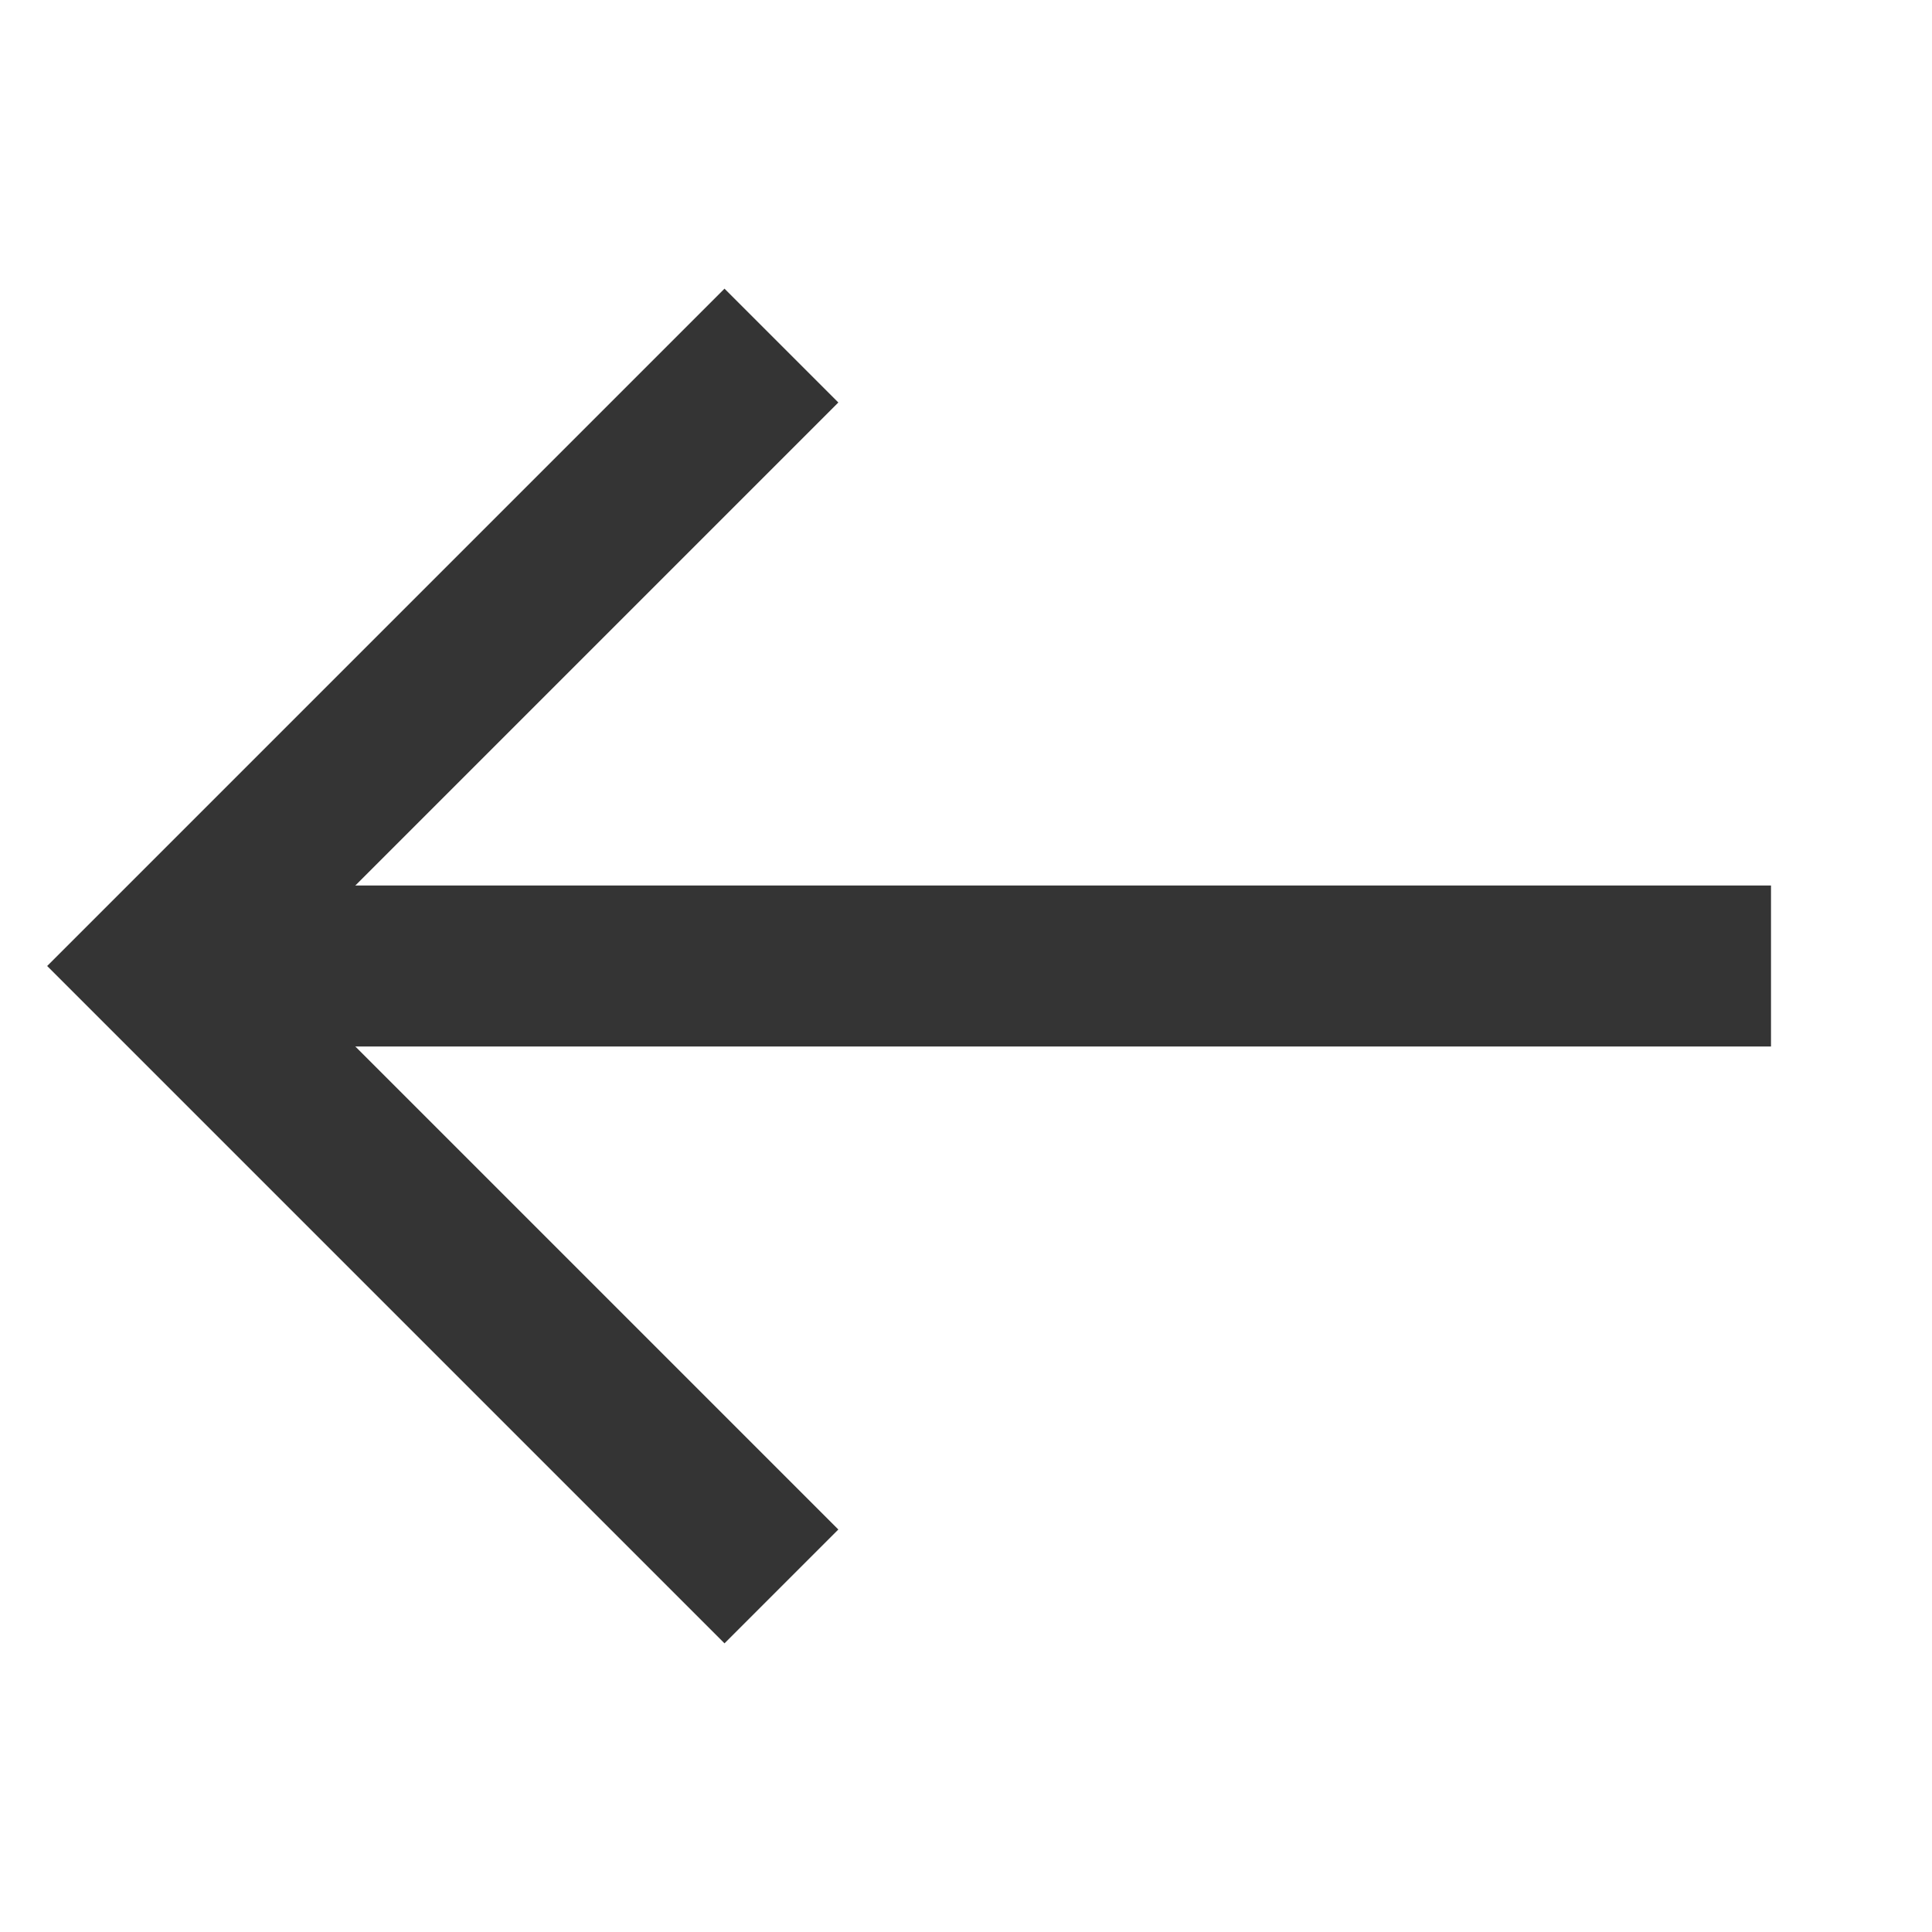 <svg xmlns="http://www.w3.org/2000/svg" xmlns:xlink="http://www.w3.org/1999/xlink" x="0px" y="0px" width="24px" height="24px" viewBox="0 0 24 24"><g  transform="translate(0, 0)">
<line data-cap="butt" data-color="color-2" fill="none" stroke="#343434" stroke-width="2" stroke-miterlimit="10" x1="22" y1="12" x2="2" y2="12" stroke-linejoin="miter" stroke-linecap="butt"/>
<polyline fill="none" stroke="#343434" stroke-width="2" stroke-linecap="square" stroke-miterlimit="10" points="9,19 2,12 9,5 " stroke-linejoin="miter"/>
</g></svg>
